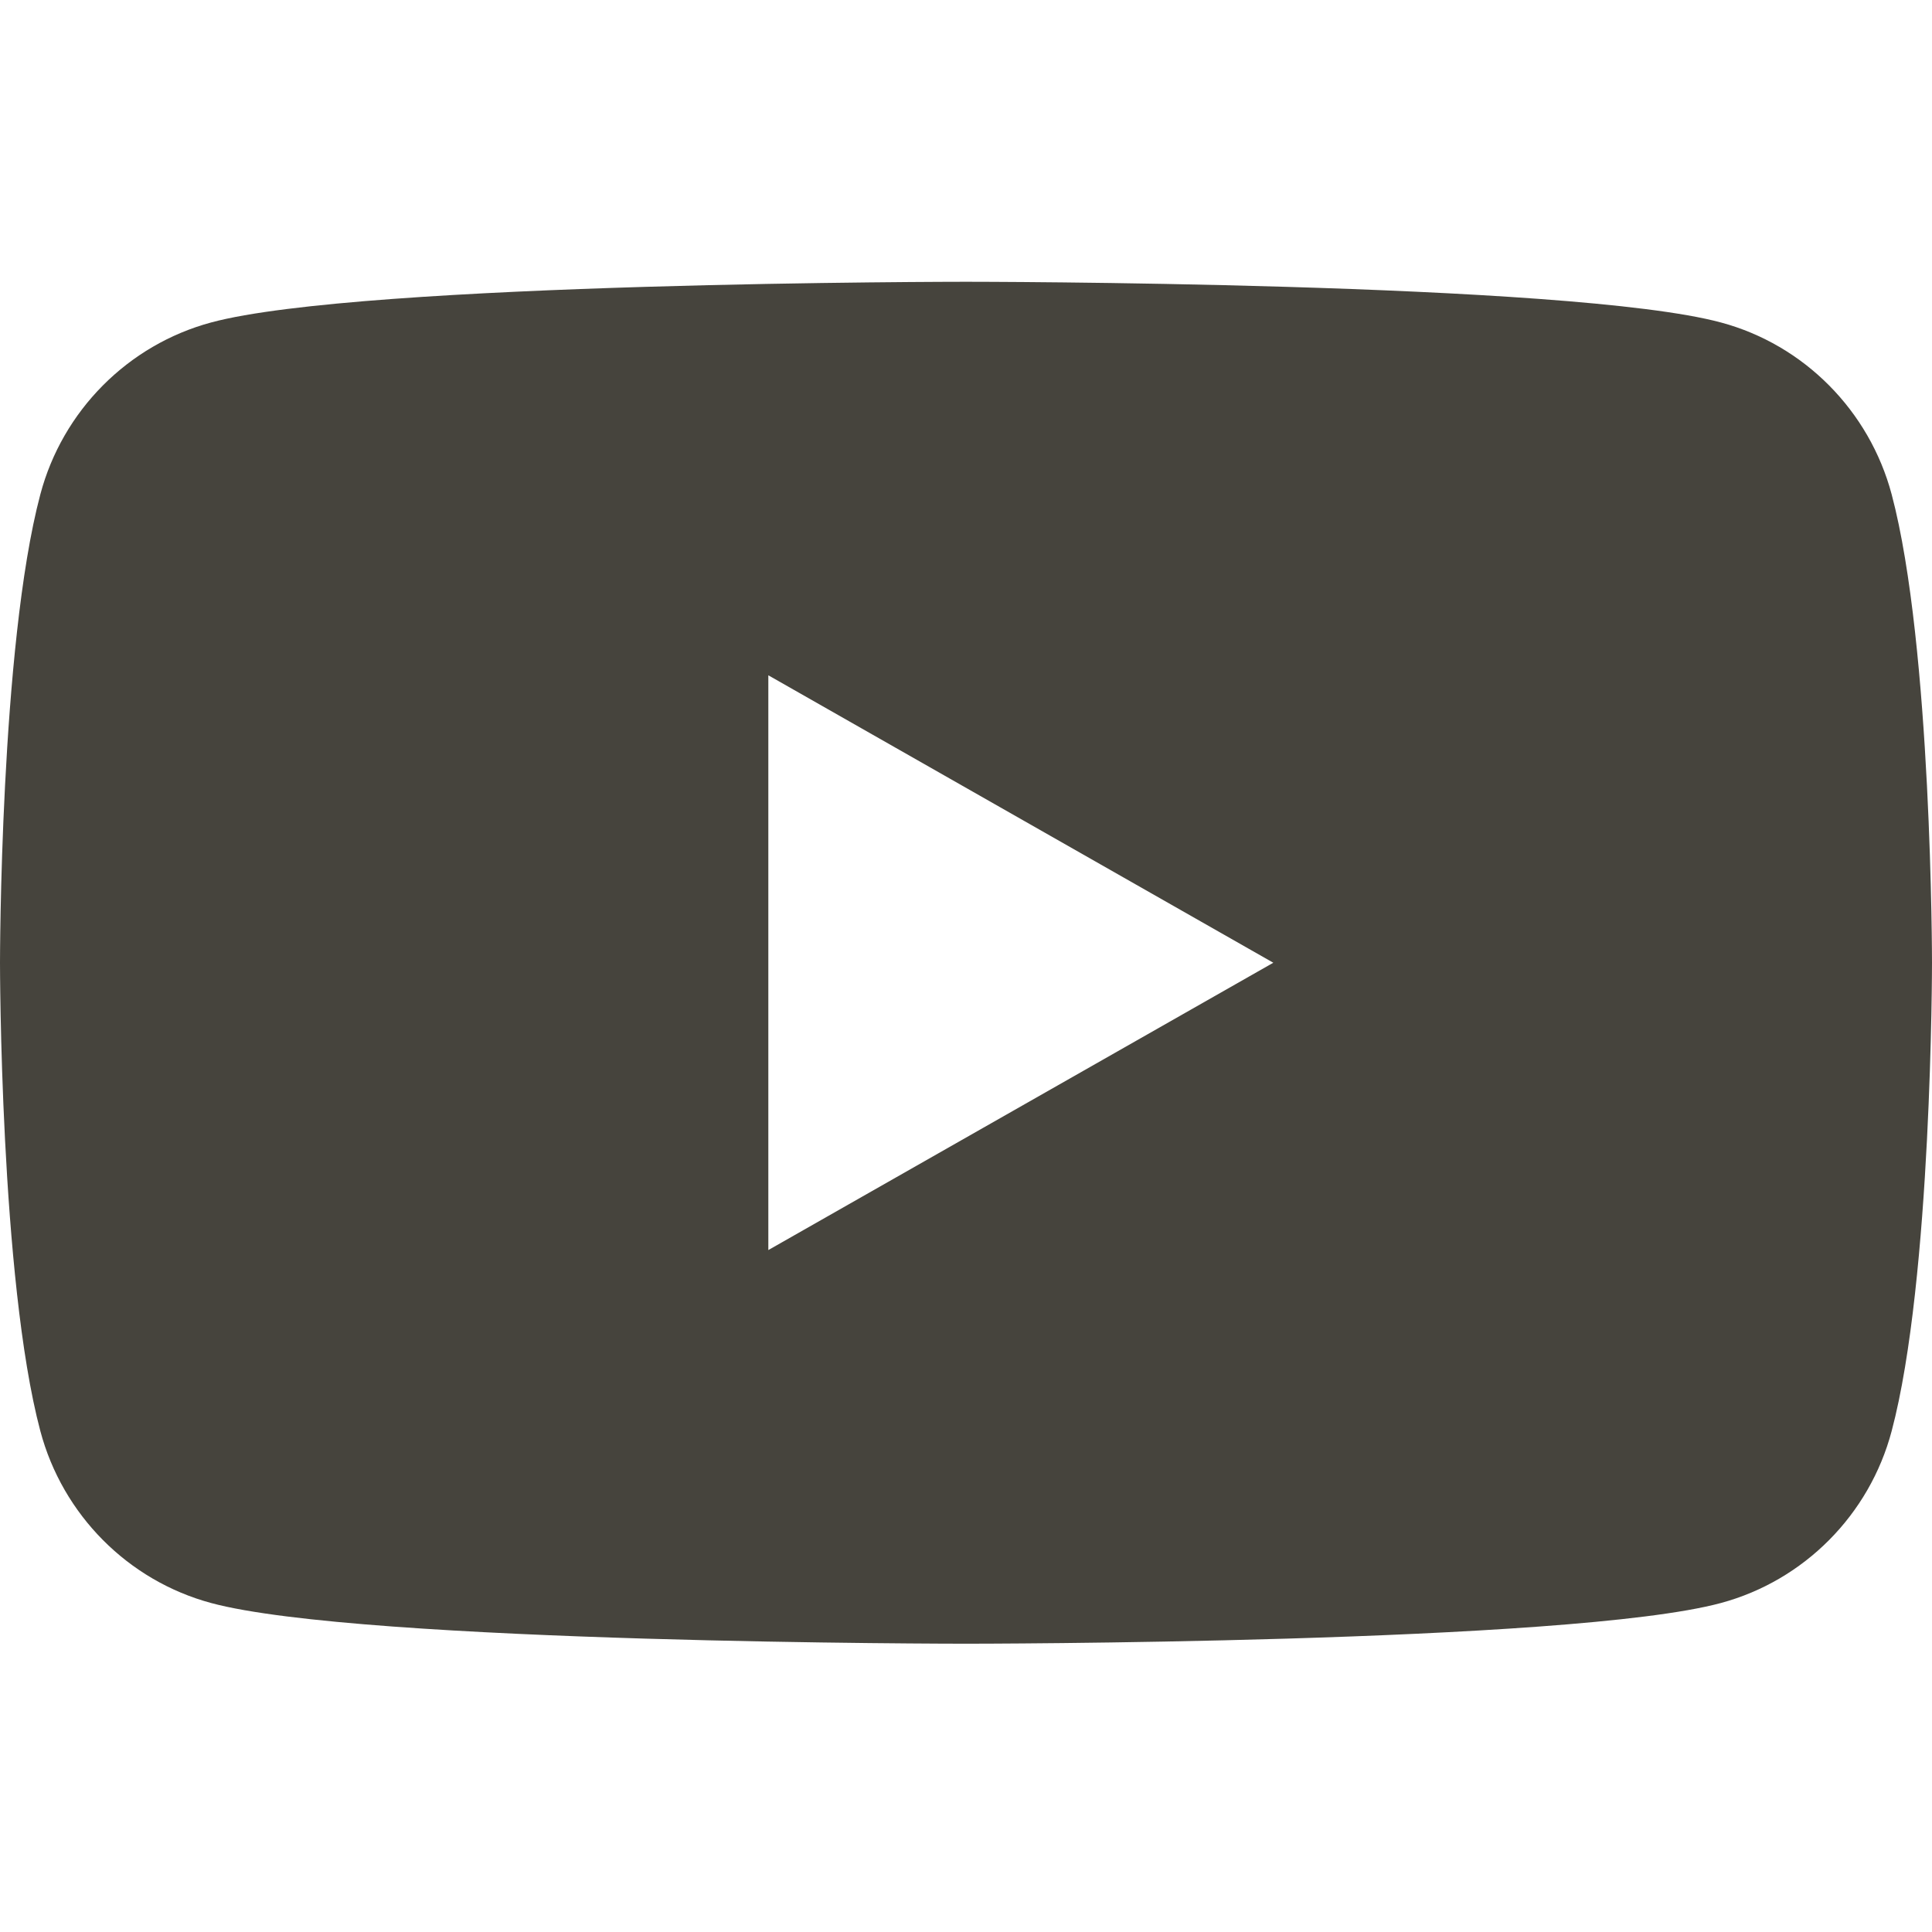 <svg width="32" height="32" viewBox="0 0 32 32" fill="none" xmlns="http://www.w3.org/2000/svg">
<path fill-rule="evenodd" clip-rule="evenodd" d="M28.503 5.341C29.88 5.71 30.963 6.803 31.332 8.189C32 10.702 32 15.946 32 15.946C32 15.946 32 21.189 31.332 23.702C30.965 25.089 29.88 26.18 28.503 26.551C26.006 27.225 15.999 27.225 15.999 27.225C15.999 27.225 5.994 27.225 3.497 26.551C2.12 26.18 1.037 25.089 0.668 23.702C2.86102e-06 21.189 0 15.946 0 15.946C0 15.946 2.86102e-06 10.702 0.668 8.189C1.035 6.803 2.12 5.712 3.497 5.341C5.992 4.667 15.999 4.667 15.999 4.667C15.999 4.667 26.006 4.667 28.503 5.341ZM21.09 15.946L12.726 20.705V11.185L21.09 15.946Z" fill="#46443D"/>
</svg>
